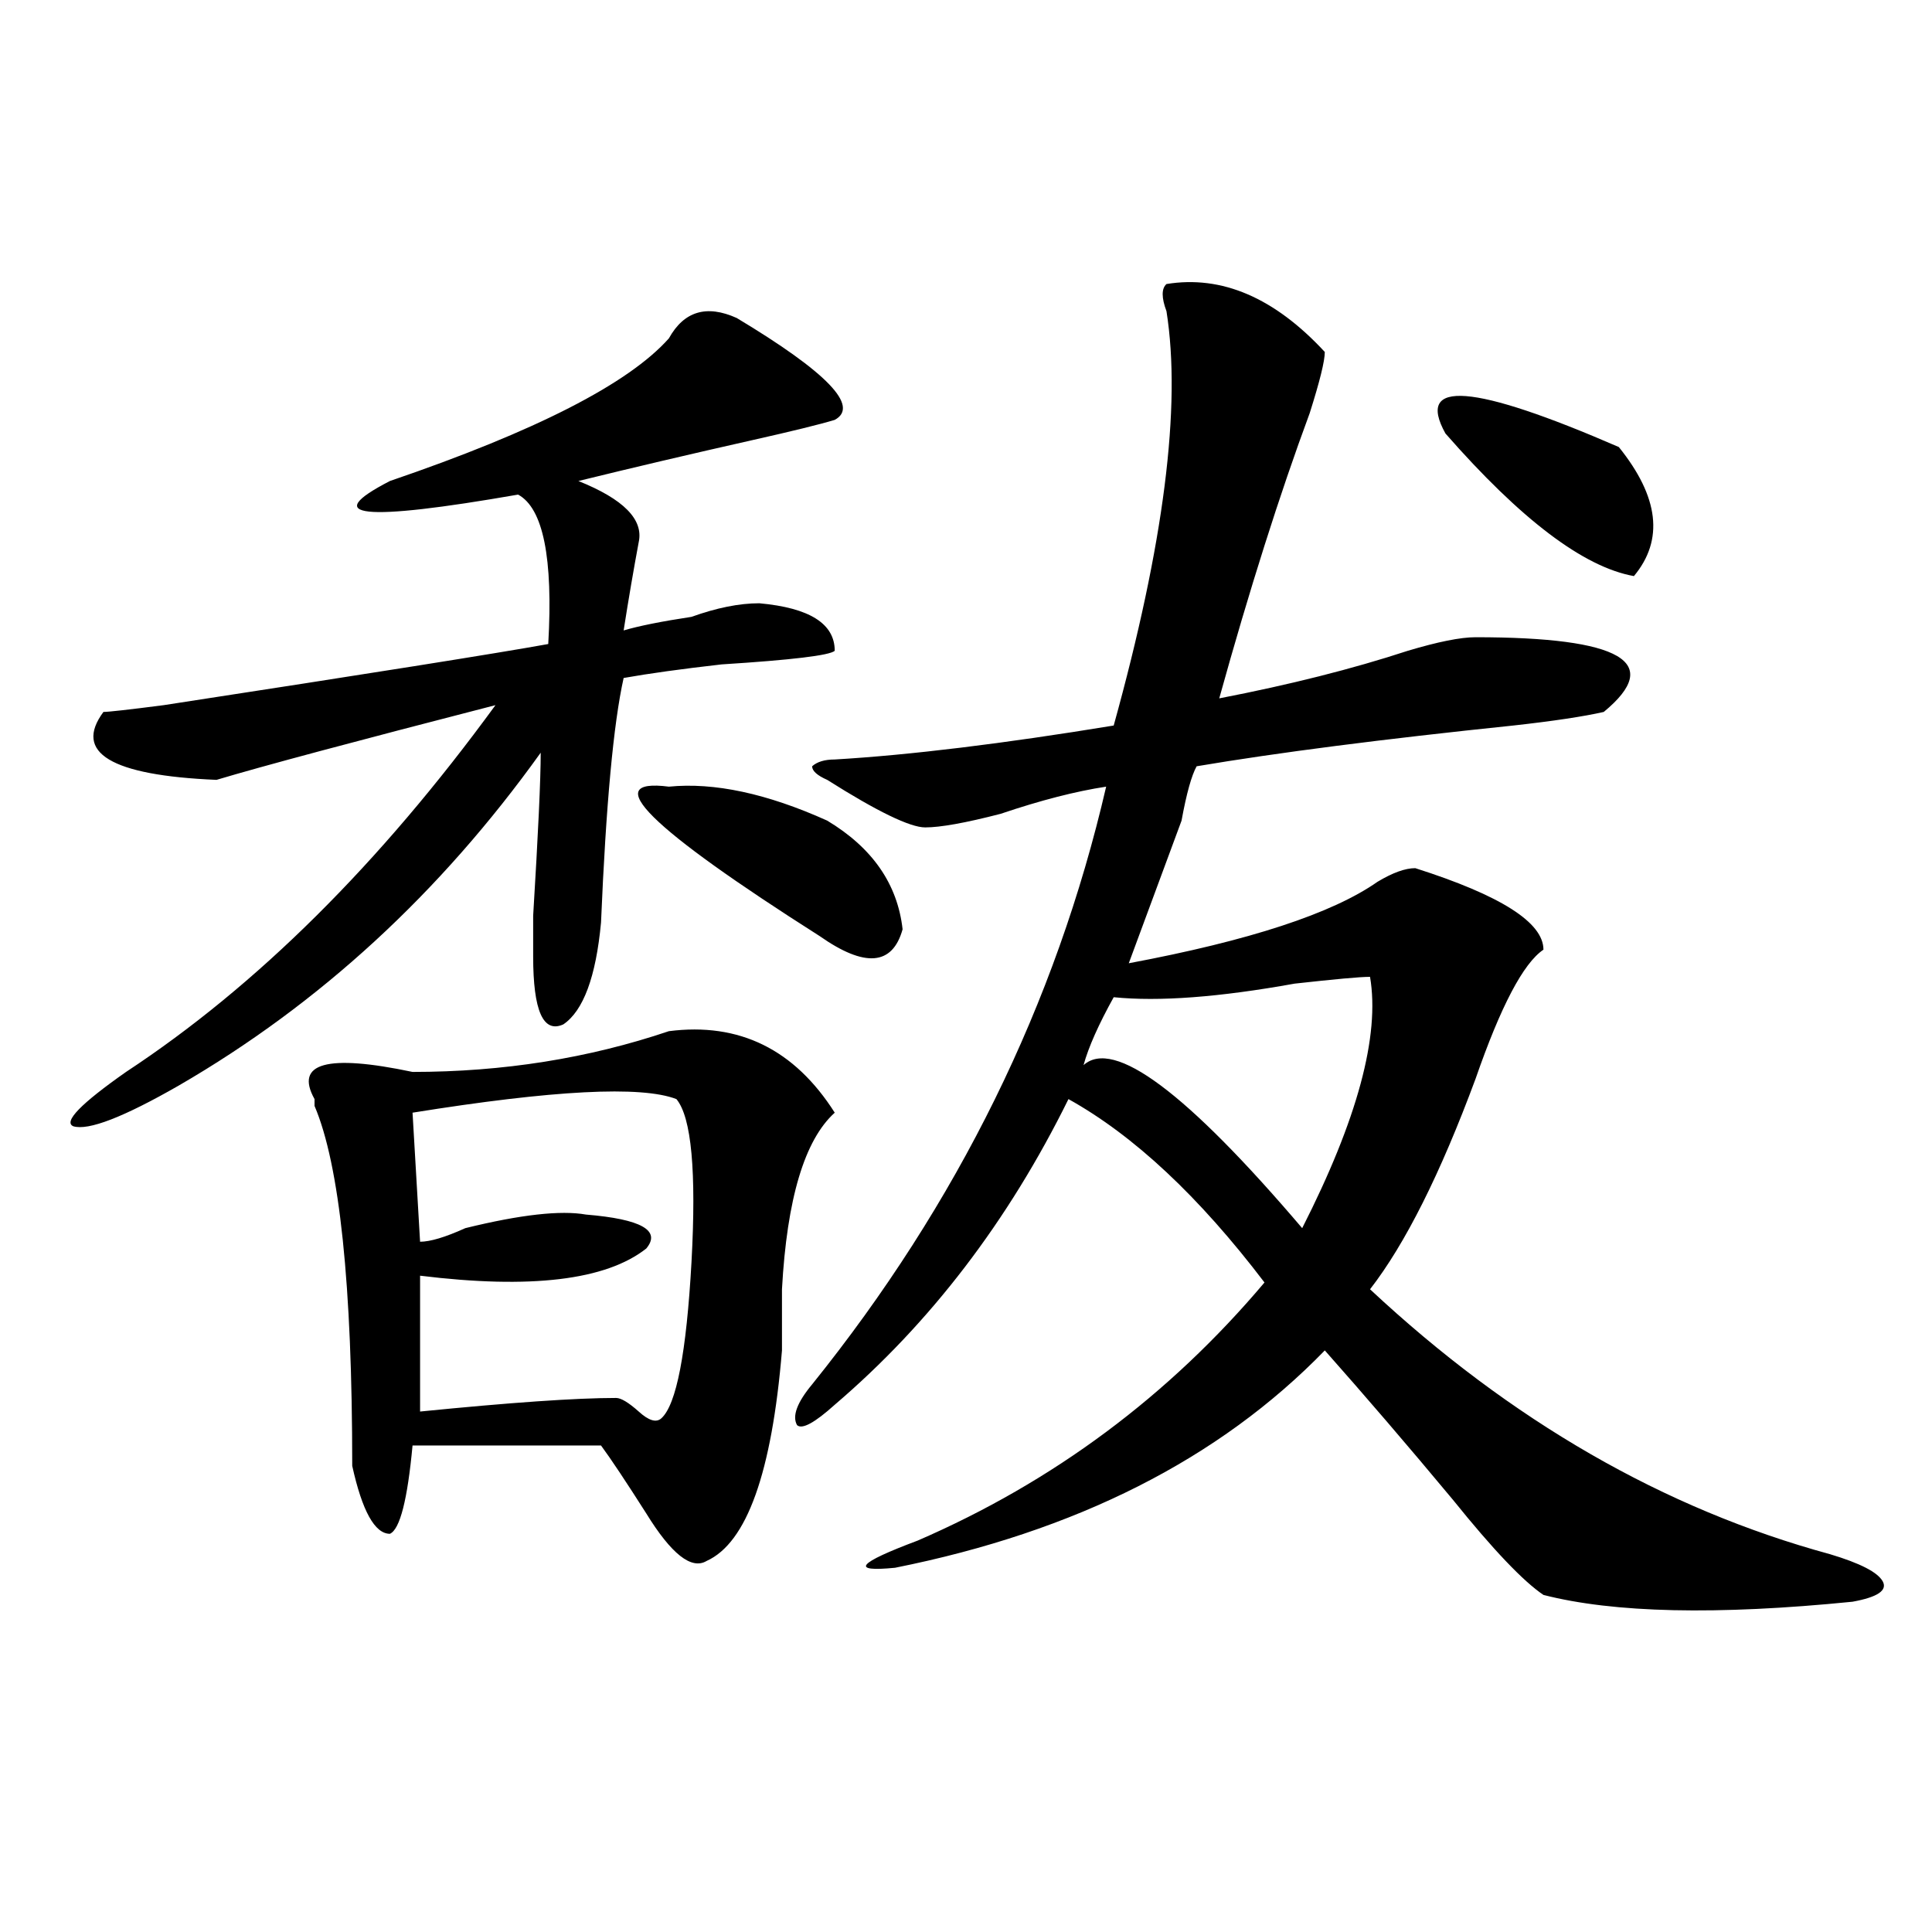 <?xml version="1.0" encoding="utf-8"?>
<!-- Generator: Adobe Illustrator 16.0.0, SVG Export Plug-In . SVG Version: 6.00 Build 0)  -->
<!DOCTYPE svg PUBLIC "-//W3C//DTD SVG 1.1//EN" "http://www.w3.org/Graphics/SVG/1.1/DTD/svg11.dtd">
<svg version="1.1" id="图层_1" xmlns="http://www.w3.org/2000/svg" xmlns:xlink="http://www.w3.org/1999/xlink" x="0px" y="0px"
	 width="1000px" height="1000px" viewBox="0 0 1000 1000" enable-background="new 0 0 1000 1000" xml:space="preserve">
<path d="M346.211,175.141c7.805-14.063,19.512-17.578,35.121-10.547c46.828,28.125,63.718,45.703,50.73,52.734
	c-7.805,2.362-22.134,5.878-42.926,10.547c-31.219,7.031-61.157,14.063-89.754,21.094c23.414,9.394,33.779,19.94,31.219,31.641
	c-2.622,14.063-5.243,29.334-7.805,45.703c7.805-2.307,19.512-4.669,35.121-7.031c12.987-4.669,24.694-7.031,35.121-7.031
	c25.975,2.362,39.023,10.547,39.023,24.609c-2.622,2.362-22.134,4.725-58.535,7.031c-20.854,2.362-37.743,4.725-50.73,7.031
	c-5.243,23.456-9.146,65.644-11.707,126.563c-2.622,28.125-9.146,45.703-19.512,52.734c-10.427,4.725-15.609-7.031-15.609-35.156
	c0-2.307,0-9.338,0-21.094c2.562-42.188,3.902-70.313,3.902-84.375C227.8,462.269,165.362,519.672,92.559,561.859
	c-28.657,16.425-46.828,23.456-54.633,21.094c-5.243-2.307,3.902-11.7,27.316-28.125c67.62-44.494,131.339-107.775,191.215-189.844
	c-72.864,18.787-120.973,31.641-144.387,38.672c-54.633-2.307-74.145-14.063-58.535-35.156c2.562,0,12.987-1.153,31.219-3.516
	c106.644-16.369,172.983-26.916,199.02-31.641c2.562-44.494-2.622-70.313-15.609-77.344c-80.669,14.063-102.802,11.756-66.34-7.031
	C277.249,223.206,325.358,198.597,346.211,175.141z M346.211,533.734c36.401-4.669,64.998,9.394,85.852,42.188
	c-15.609,14.063-24.756,44.55-27.316,91.406c0,14.063,0,24.609,0,31.641c-5.244,63.281-18.231,99.646-39.023,108.984
	c-7.805,4.669-18.231-3.516-31.219-24.609c-10.427-16.369-18.231-28.125-23.414-35.156h-97.559
	c-2.622,28.125-6.524,43.396-11.707,45.703c-7.805,0-14.329-11.7-19.512-35.156c0-93.713-6.524-155.841-19.512-186.328v-3.516
	c-10.427-18.731,6.464-23.4,50.73-14.063C260.359,554.828,304.565,547.797,346.211,533.734z M350.113,568.891
	c-18.231-7.031-63.778-4.669-136.582,7.031l3.902,66.797c5.183,0,12.987-2.307,23.414-7.031c28.597-7.031,49.39-9.338,62.438-7.031
	c28.597,2.362,39.023,8.24,31.219,17.578c-20.853,16.425-59.876,21.094-117.07,14.063v70.313
	c46.828-4.669,80.608-7.031,101.461-7.031c2.562,0,6.464,2.362,11.707,7.031c5.183,4.725,9.085,5.878,11.707,3.516
	c7.805-7.031,12.987-33.947,15.609-80.859C360.479,606.409,357.918,578.284,350.113,568.891z M346.211,407.172
	c23.414-2.307,50.73,3.516,81.949,17.578c23.414,14.063,36.401,32.85,39.023,56.25c-5.244,18.787-19.512,19.94-42.926,3.516
	C335.784,428.266,309.749,402.503,346.211,407.172z M603.766,147.016c28.597-4.669,55.913,7.031,81.949,35.156
	c0,4.724-2.622,15.271-7.805,31.641c-15.609,42.188-31.219,91.406-46.828,147.656c36.401-7.031,68.9-15.216,97.559-24.609
	c15.609-4.669,27.316-7.031,35.121-7.031c75.425,0,97.559,12.909,66.34,38.672c-10.427,2.362-26.036,4.725-46.828,7.031
	c-67.682,7.031-122.314,14.063-163.898,21.094c-2.622,4.725-5.244,14.063-7.805,28.125c-13.049,35.156-22.134,59.766-27.316,73.828
	c62.438-11.7,105.363-25.763,128.777-42.188c7.805-4.669,14.268-7.031,19.512-7.031c44.206,14.063,66.34,28.125,66.34,42.188
	c-10.427,7.031-22.134,29.334-35.121,66.797c-18.231,49.219-36.463,85.584-54.633,108.984
	c72.803,68.006,152.191,113.709,238.043,137.109c15.609,4.669,24.694,9.338,27.316,14.063c2.561,4.669-2.622,8.185-15.609,10.547
	c-70.242,7.031-123.595,5.822-159.996-3.516c-10.427-7.031-26.036-23.4-46.828-49.219c-23.414-28.125-45.548-53.888-66.34-77.344
	c-54.633,56.25-128.777,93.769-222.434,112.5c-23.414,2.307-19.512-2.362,11.707-14.063
	c70.242-30.432,130.058-74.981,179.508-133.594c-33.841-44.494-67.682-76.135-101.461-94.922
	c-31.219,63.281-71.584,116.016-120.973,158.203c-10.427,9.394-16.951,12.909-19.512,10.547c-2.622-4.669,0-11.7,7.805-21.094
	c75.425-93.713,126.155-196.875,152.191-309.375c-15.609,2.362-33.841,7.031-54.633,14.063c-18.231,4.725-31.219,7.031-39.023,7.031
	s-24.756-8.185-50.73-24.609c-5.244-2.307-7.805-4.669-7.805-7.031c2.561-2.307,6.463-3.516,11.707-3.516
	c39.023-2.307,87.132-8.185,144.387-17.578c25.975-93.713,35.121-165.234,27.316-214.453
	C601.144,154.047,601.144,149.378,603.766,147.016z M709.129,505.609c-5.244,0-18.231,1.209-39.023,3.516
	c-39.023,7.031-70.242,9.394-93.656,7.031c-7.805,14.063-13.049,25.818-15.609,35.156c15.609-14.063,53.291,14.063,113.168,84.375
	C702.604,579.438,714.312,536.097,709.129,505.609z M837.906,231.391c20.792,25.817,23.414,48.065,7.805,66.797
	c-26.036-4.669-58.535-29.278-97.559-73.828C732.543,196.234,762.42,198.597,837.906,231.391z"/>
</svg>
